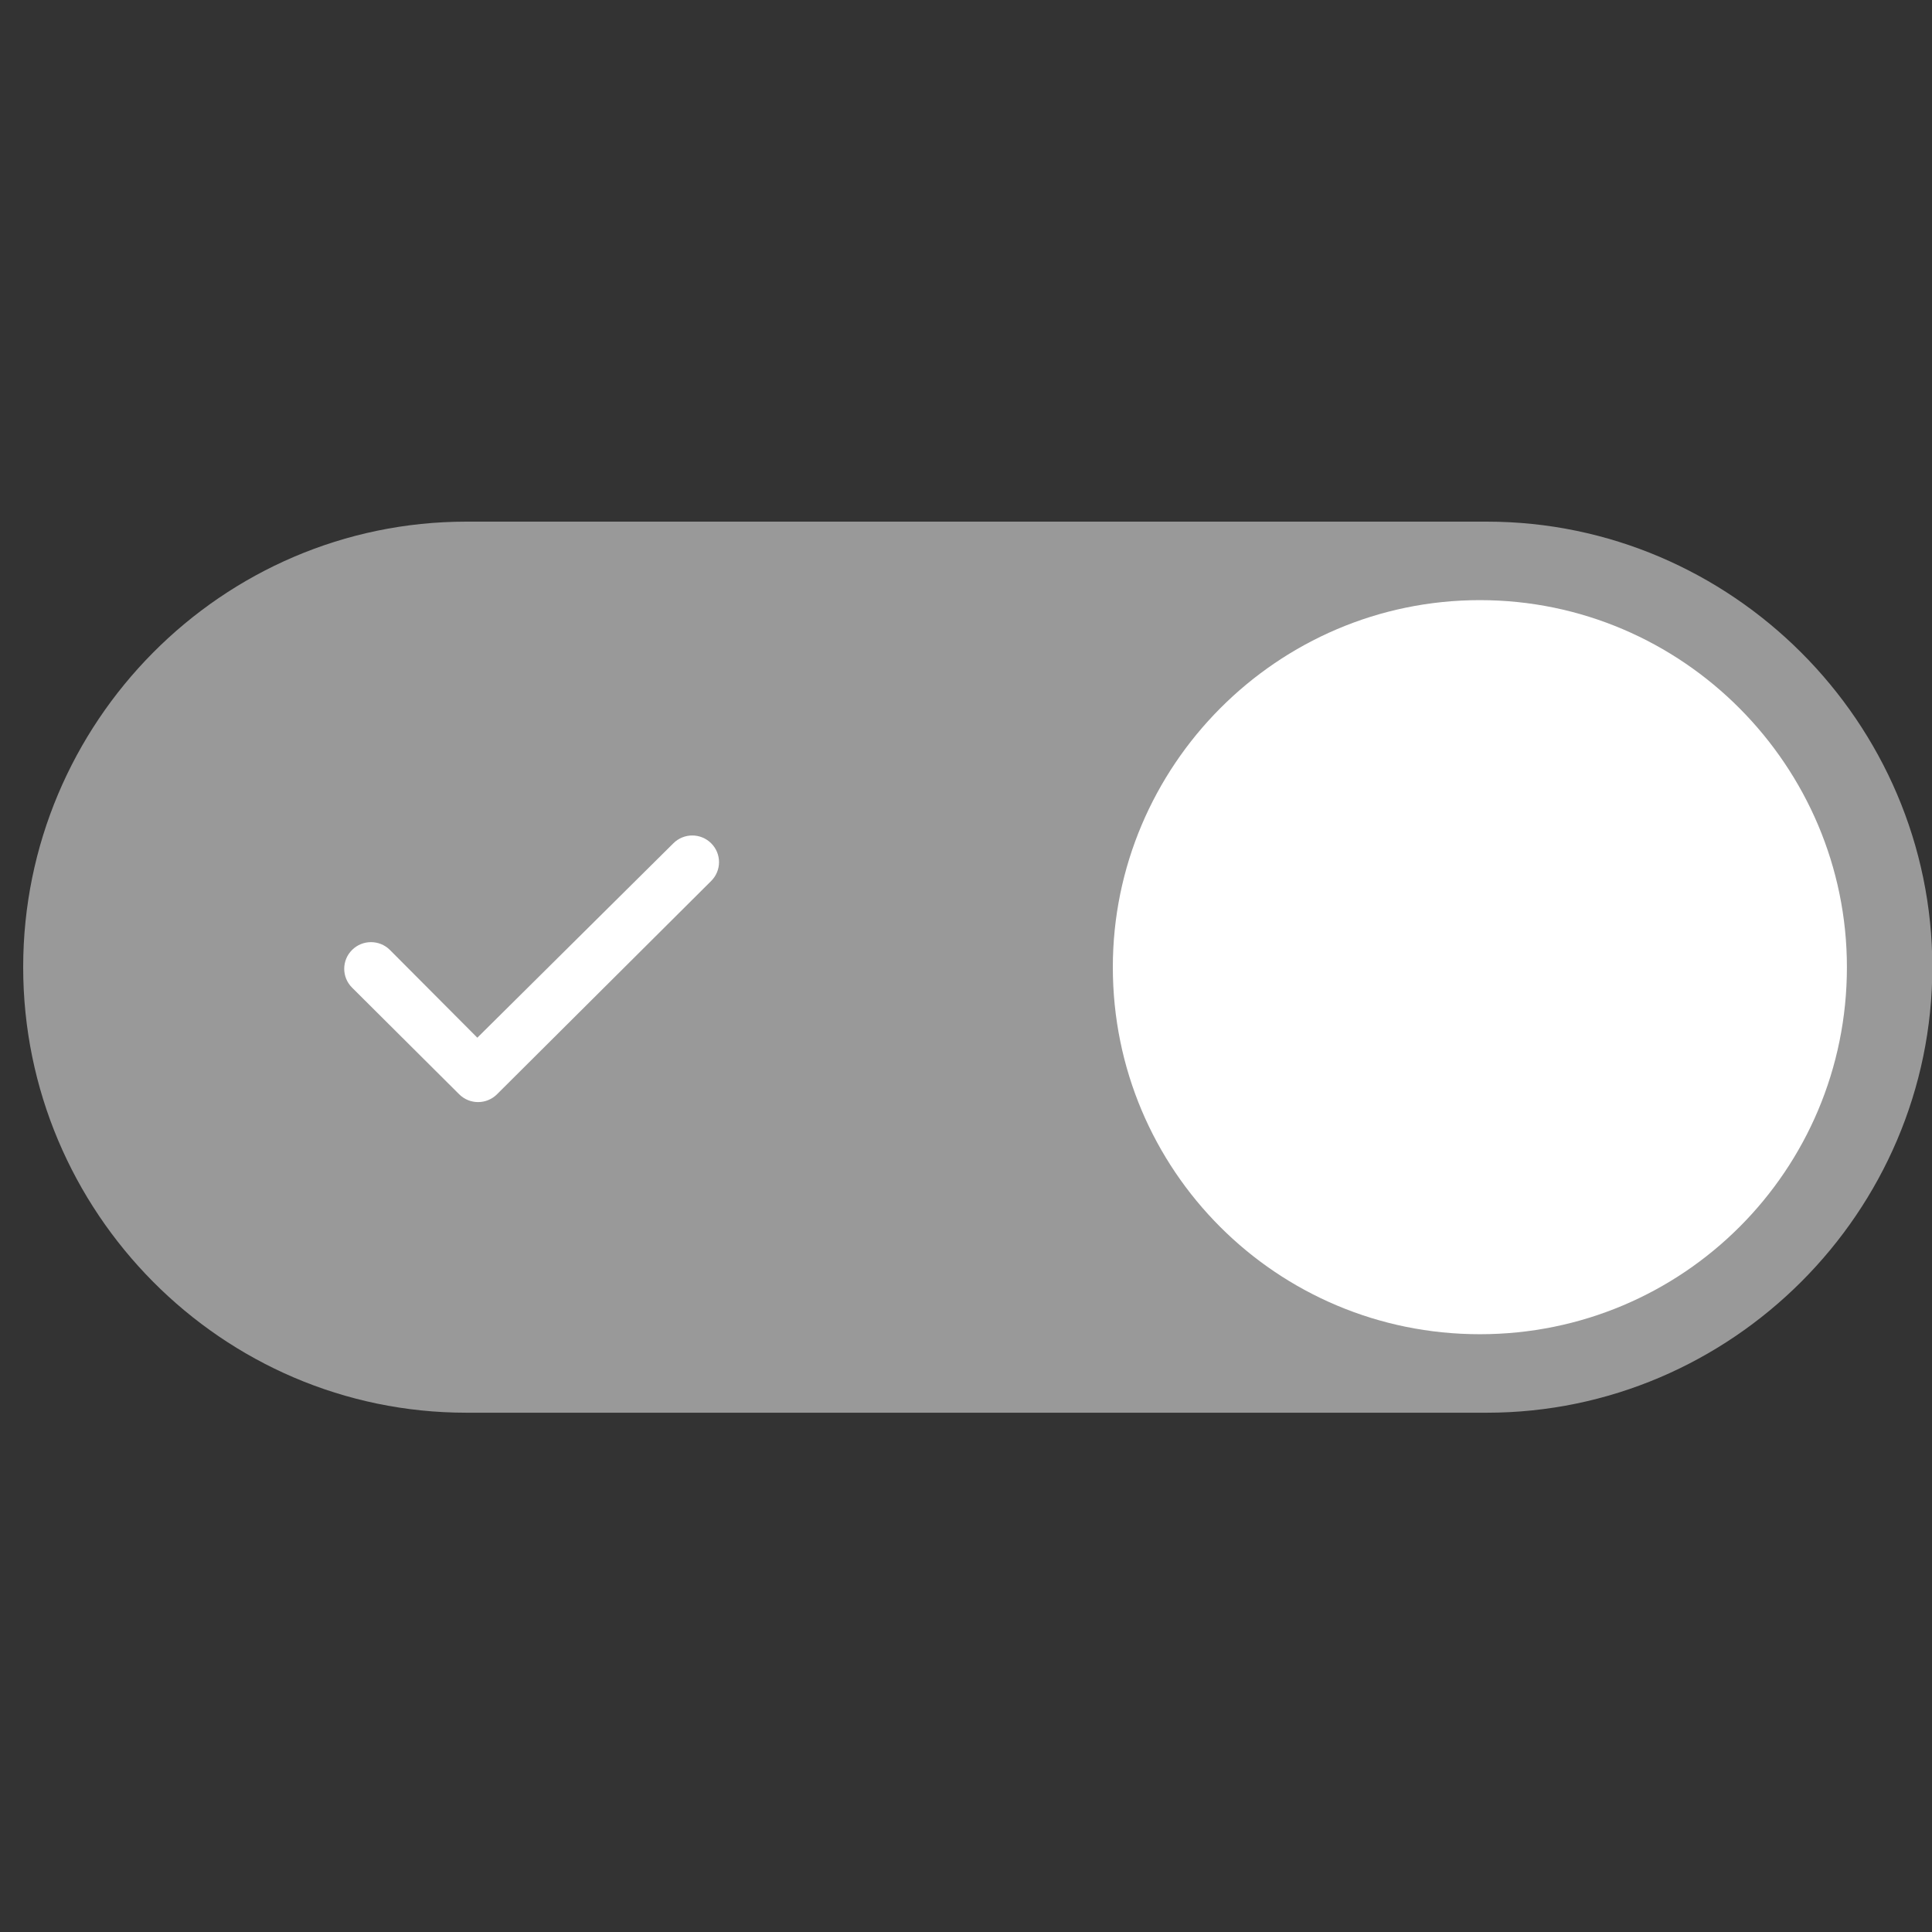 <?xml version="1.0" encoding="UTF-8"?>
<svg width="500px" height="500px" viewBox="0 0 500 500" version="1.1" xmlns="http://www.w3.org/2000/svg" xmlns:xlink="http://www.w3.org/1999/xlink">
    <rect x="0" y="0" width="500" height="500" fill="#333333" stroke="none"/>
    <title>icon_excution</title>
    <g id="icon_excution" stroke="none" stroke-width="1" fill="none" fill-rule="evenodd">
        <g id="noun-switch-2029396" transform="translate(6, 135)" fill="#FFFFFF" fill-rule="nonzero">
            <path d="M114.708,0 L378.779,0 C442.108,0 494.083,51.977 494.083,115.305 C494.083,178.632 442.106,230.609 378.779,230.609 L114.708,230.609 C51.379,230.609 0,178.632 0,115.305 C0,51.977 51.38,0 114.708,0 L114.708,0 Z" id="Shape" opacity="0.5"></path>
            <path d="M178.053,83.245 C180.76,85.941 180.76,90.297 178.053,92.992 L122.622,148.198 C119.915,150.894 115.541,150.894 112.835,148.198 L85.113,120.595 C82.407,117.9 82.407,113.544 85.113,110.848 C87.819,108.152 92.206,108.152 94.912,110.848 L117.533,133.556 L168.266,83.245 C170.973,80.545 175.347,80.545 178.053,83.245 L178.053,83.245 Z" id="Path"></path>
            <path d="M376.99,20.314 C429.567,20.314 471.98,63.329 471.98,115.305 C471.98,167.882 429.563,210.295 376.99,210.295 C324.412,210.295 281.999,167.877 281.999,115.305 C281.999,63.327 324.417,20.314 376.99,20.314 L376.99,20.314 Z" id="Path"></path>
        </g>
    </g>
</svg>